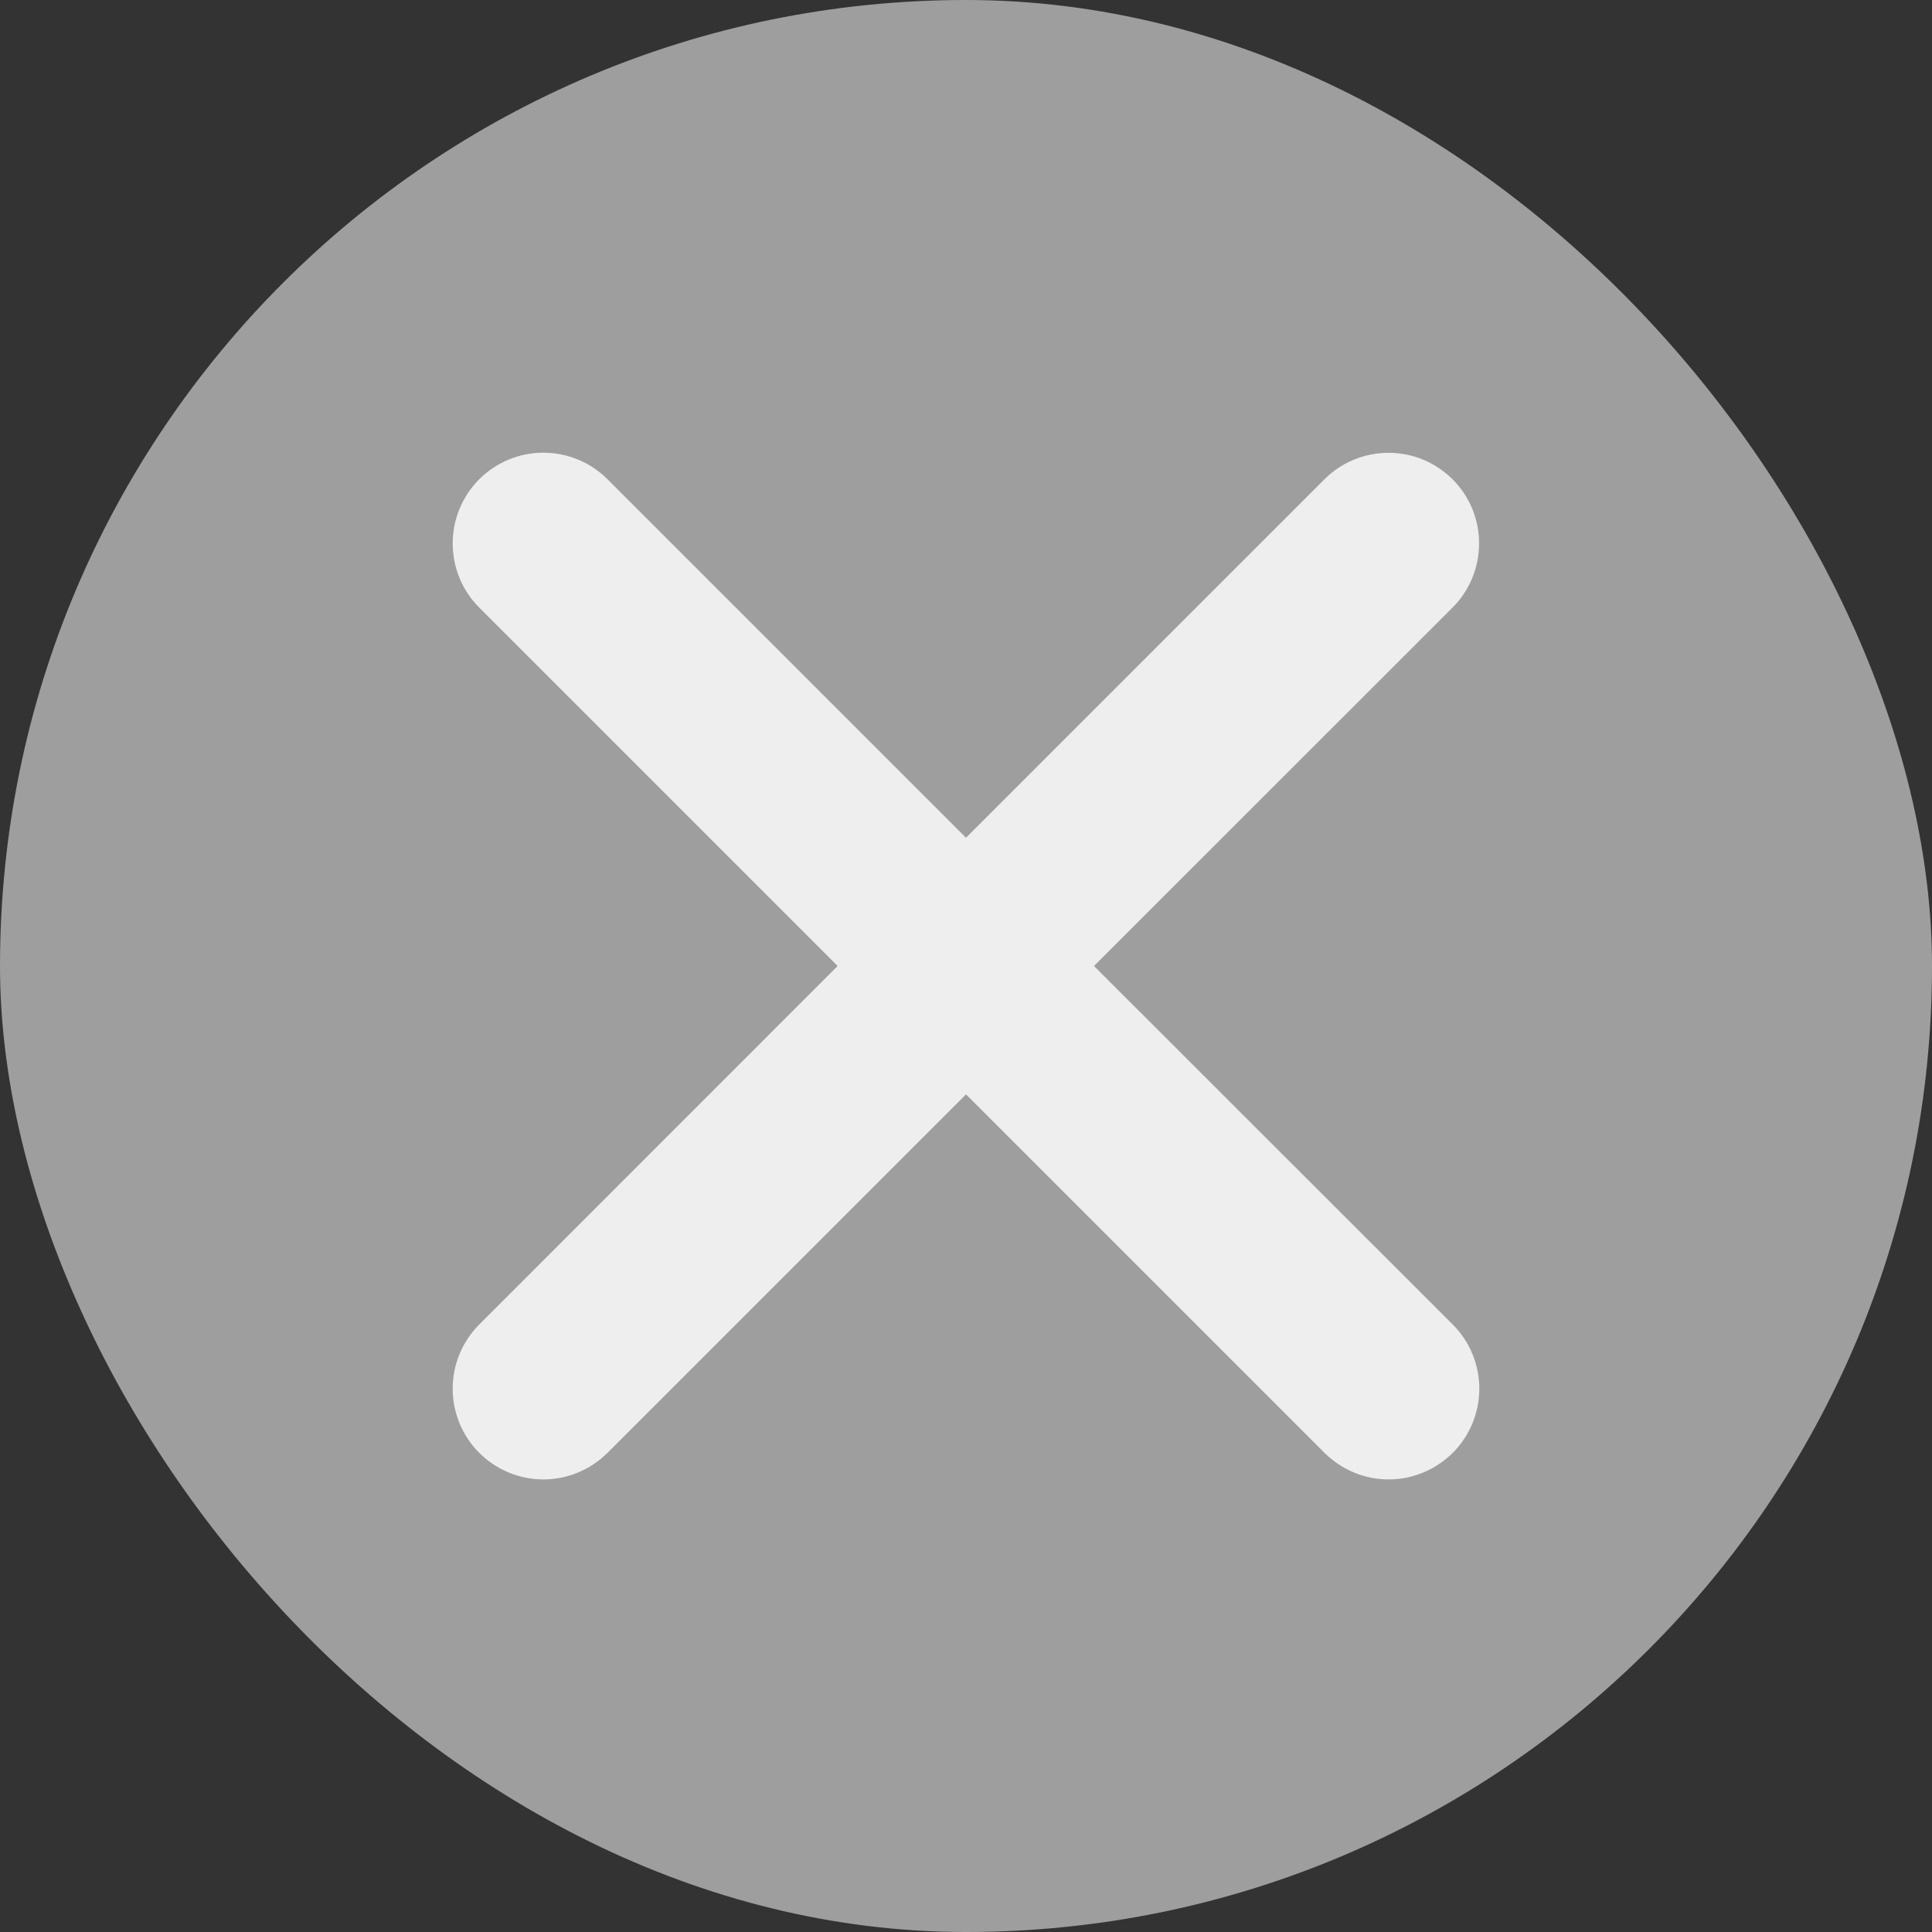 <svg width="16" height="16" viewBox="0 0 16 16" fill="none" xmlns="http://www.w3.org/2000/svg">
<rect x="0" y="0" width="16" height="16" fill="#333333" stroke="none"/>
<rect width="16" height="16" rx="8" fill="#9E9E9E"/>
<path d="M9.06 8L12.029 5.032C12.17 4.891 12.249 4.7 12.249 4.501C12.25 4.302 12.171 4.111 12.03 3.97C11.889 3.829 11.699 3.75 11.5 3.75C11.3 3.75 11.11 3.828 10.969 3.969L8 6.938L5.031 3.969C4.89 3.828 4.699 3.749 4.5 3.749C4.301 3.749 4.109 3.828 3.969 3.969C3.828 4.11 3.749 4.301 3.749 4.5C3.749 4.7 3.828 4.891 3.969 5.032L6.937 8L3.969 10.969C3.828 11.11 3.749 11.301 3.749 11.5C3.749 11.7 3.828 11.891 3.969 12.032C4.109 12.172 4.301 12.252 4.5 12.252C4.699 12.252 4.89 12.172 5.031 12.032L8 9.063L10.969 12.032C11.11 12.172 11.301 12.252 11.5 12.252C11.699 12.252 11.89 12.172 12.031 12.032C12.172 11.891 12.251 11.7 12.251 11.5C12.251 11.301 12.172 11.11 12.031 10.969L9.06 8Z" fill="#EEEEEE"/>
</svg>
